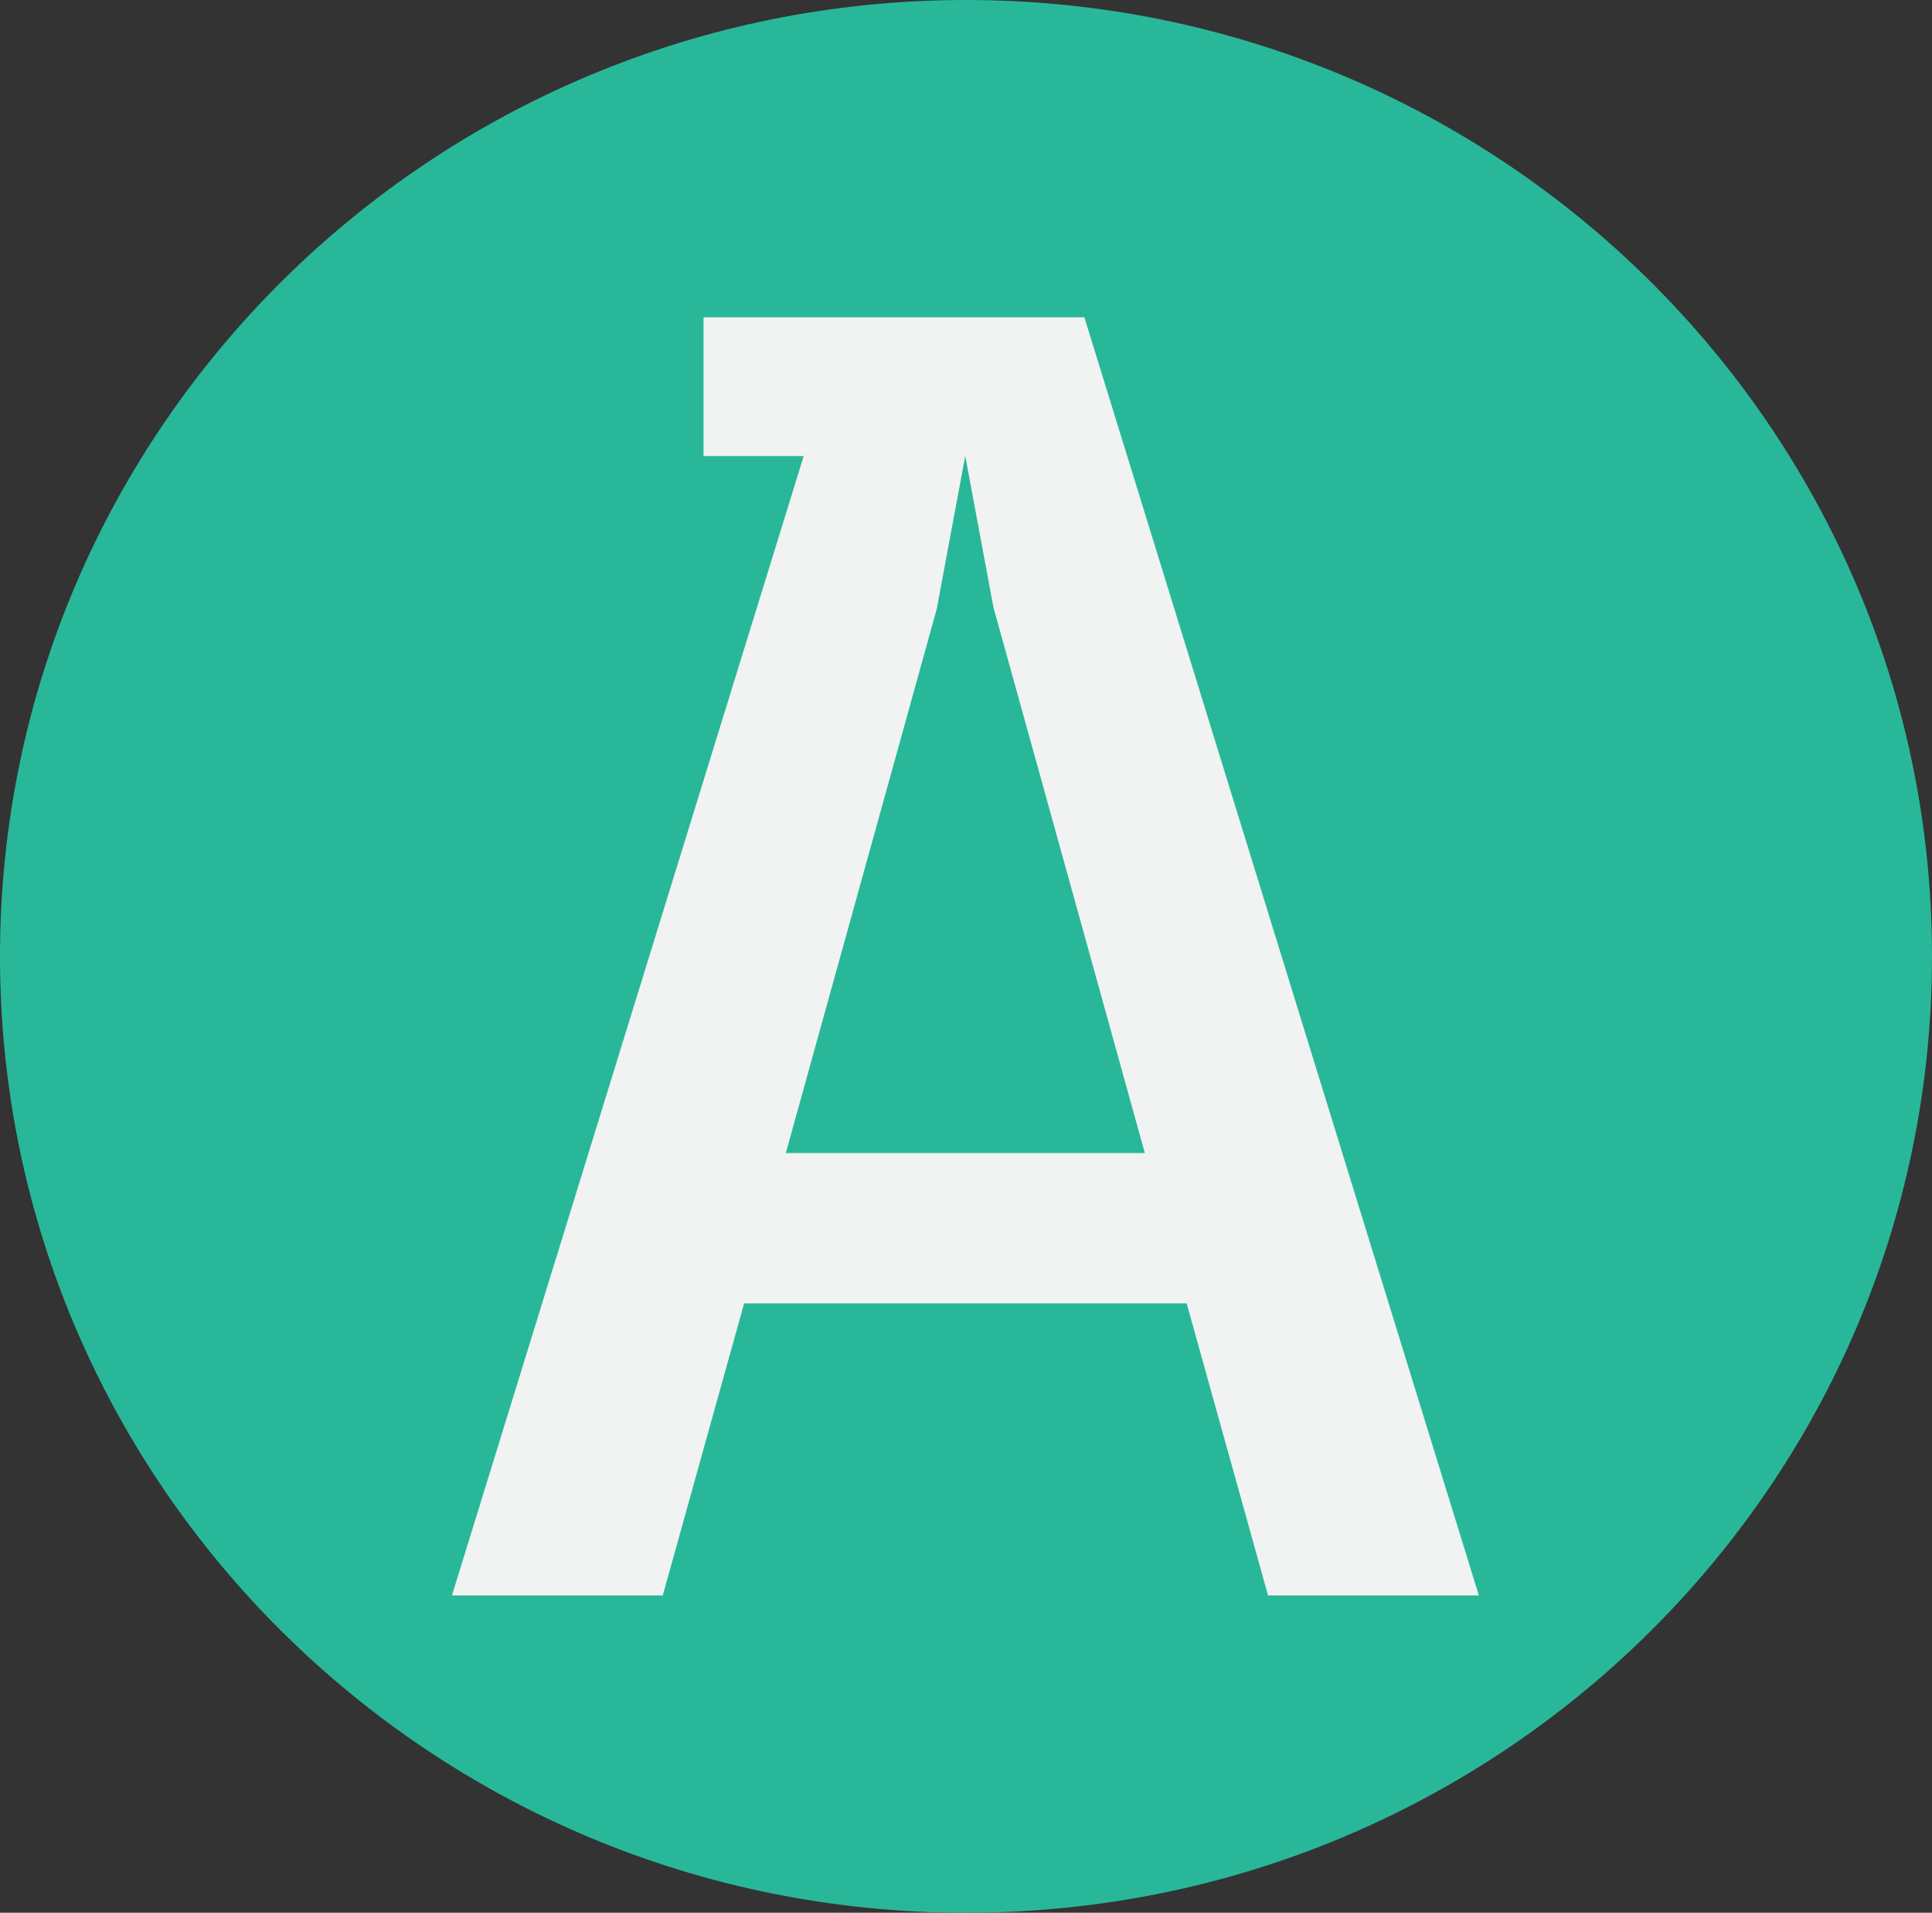 <?xml version="1.0" encoding="UTF-8"?>
<svg id="Layer_1" data-name="Layer 1" xmlns="http://www.w3.org/2000/svg" viewBox="0 0 127.48 126.24">
  <rect x="0" y="0" width="127.48" height="126.24" fill="#333333" stroke="none"/>
  <defs>
    <style>
      .cls-1 {
        fill: #28b899;
      }

      .cls-2 {
        fill: #f1f2f2;
      }
    </style>
  </defs>
  <path class="cls-1" d="m127.48,63.12c0,34.86-28.54,63.12-63.74,63.12S0,97.98,0,63.12,28.54,0,63.74,0s63.74,28.26,63.74,63.12Z"/>
  <path class="cls-2" d="m46.41,20.94h25.14l26.03,84.36h-13.91l-5.37-19.28h-29.2l-5.37,19.28h-13.91L53.03,30.1h-6.61v-9.16Zm15.43,19.14l-9.99,36.02h23.69l-9.99-36.02-1.86-9.99-1.86,9.99Z"/>
</svg>